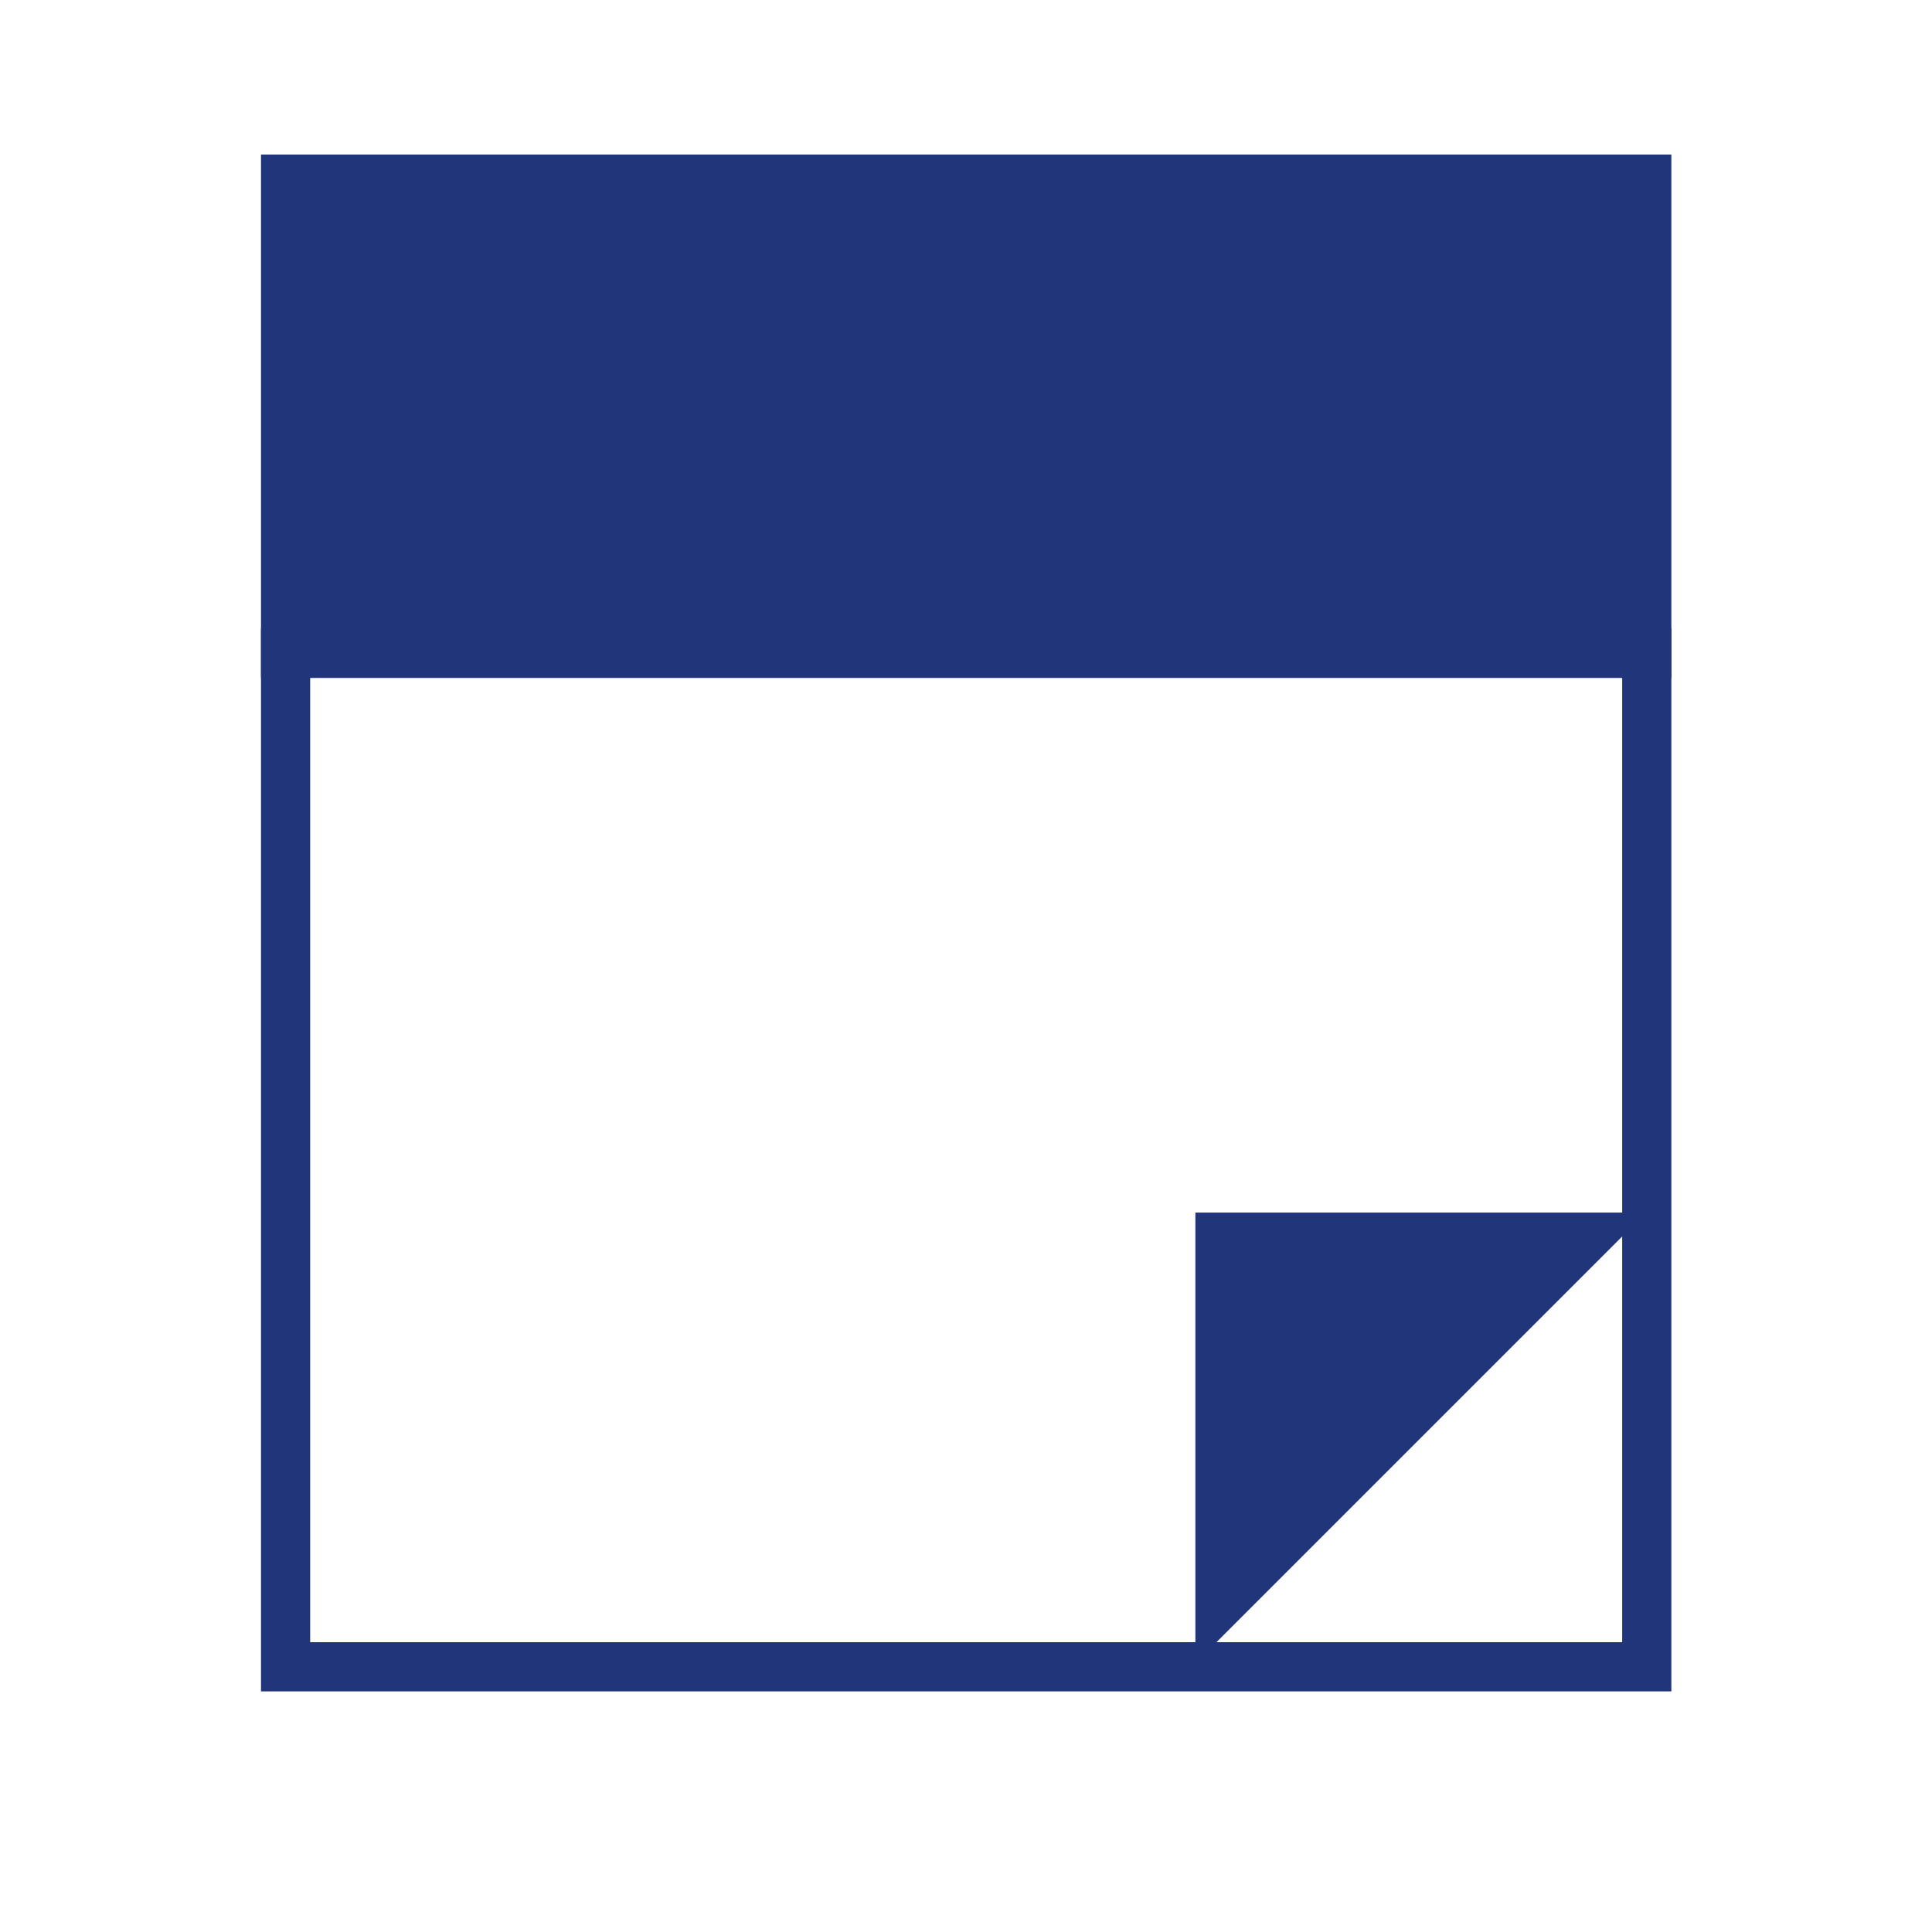 <?xml version="1.0" encoding="UTF-8"?> <svg xmlns="http://www.w3.org/2000/svg" id="Layer_1" data-name="Layer 1" viewBox="0 0 55 55"> <defs> <style>.cls-1,.cls-3{fill:#21357b;}.cls-1,.cls-2{stroke:#21357b;stroke-miterlimit:10;stroke-width:1.4px;}.cls-2{fill:none;}</style> </defs> <rect class="cls-1" x="8.13" y="5.1" width="38.75" height="13.5"></rect> <rect class="cls-2" x="8.13" y="18.59" width="38.75" height="28.86"></rect> <polygon class="cls-3" points="34.03 47.35 46.86 34.52 34.03 34.52 34.03 47.35"></polygon> </svg> 